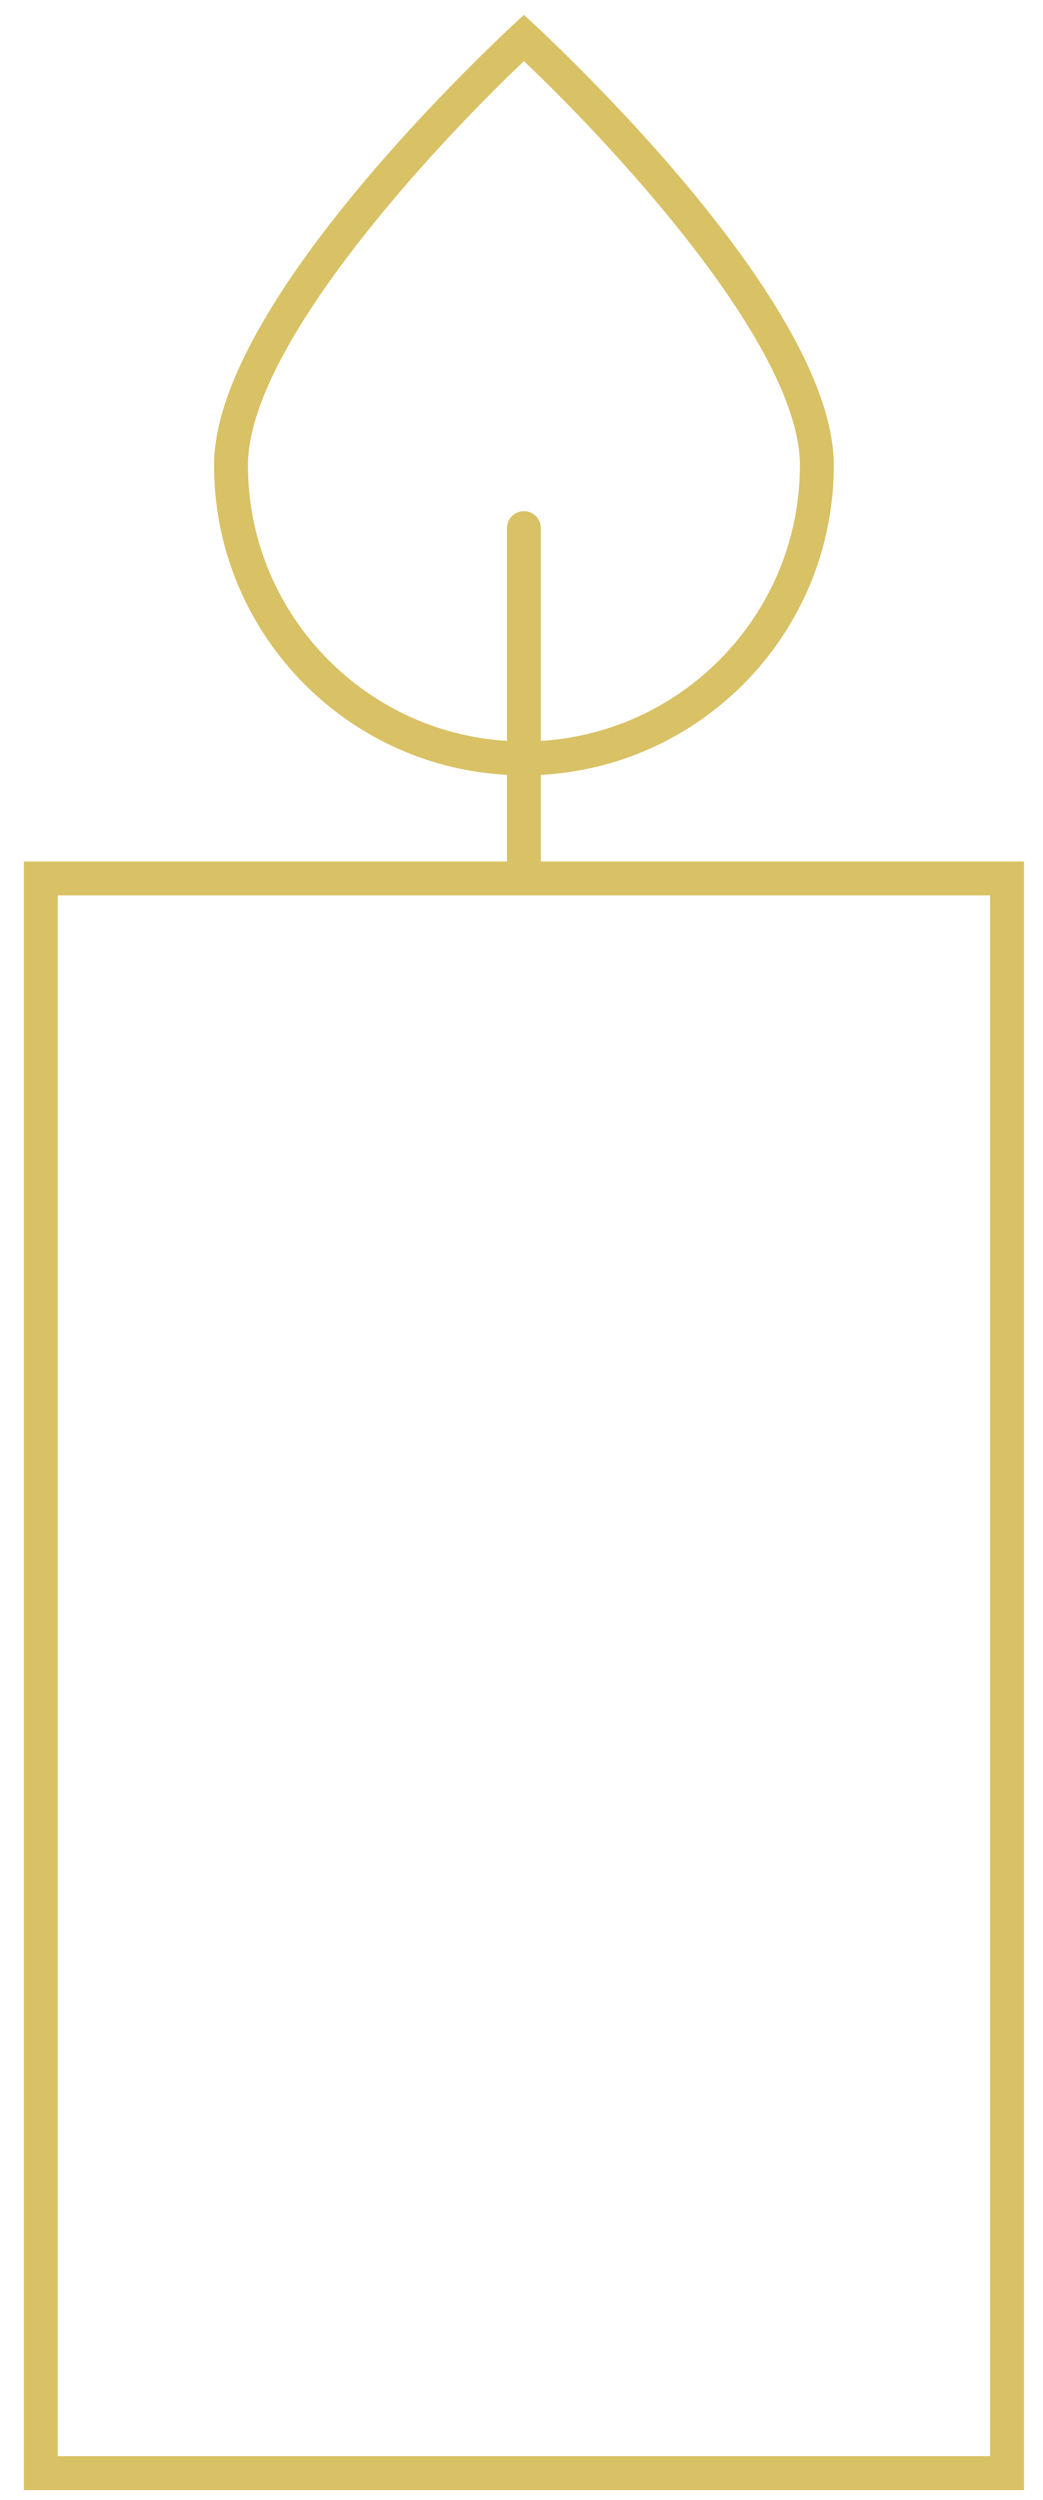 <svg width="43" height="103" viewBox="0 0 43 103" fill="none" xmlns="http://www.w3.org/2000/svg">
<g clip-path="url(#clip0_290_152)">
<path d="M22.298 35.492V31.924C29.029 31.561 34.375 25.99 34.375 19.169C34.375 12.114 21.6 0.613 21.6 0.613C21.6 0.613 8.825 12.114 8.825 19.169C8.825 25.99 14.171 31.561 20.901 31.924V35.492H0.984V102.585H42.216V35.492H22.298ZM10.222 19.169C10.222 14.325 17.725 6.199 21.6 2.518C25.475 6.199 32.978 14.325 32.978 19.169C32.978 25.208 28.248 30.161 22.298 30.523V21.757C22.298 21.371 21.986 21.058 21.6 21.058C21.214 21.058 20.901 21.371 20.901 21.757V30.523C14.952 30.161 10.222 25.208 10.222 19.169ZM40.819 101.188H2.381V36.888H40.819V101.188Z" fill="#D9C165"/>
</g>
<defs>
<clipPath id="clip0_290_152">
<rect width="43" height="103" fill="white"/>
</clipPath>
</defs>
</svg>
